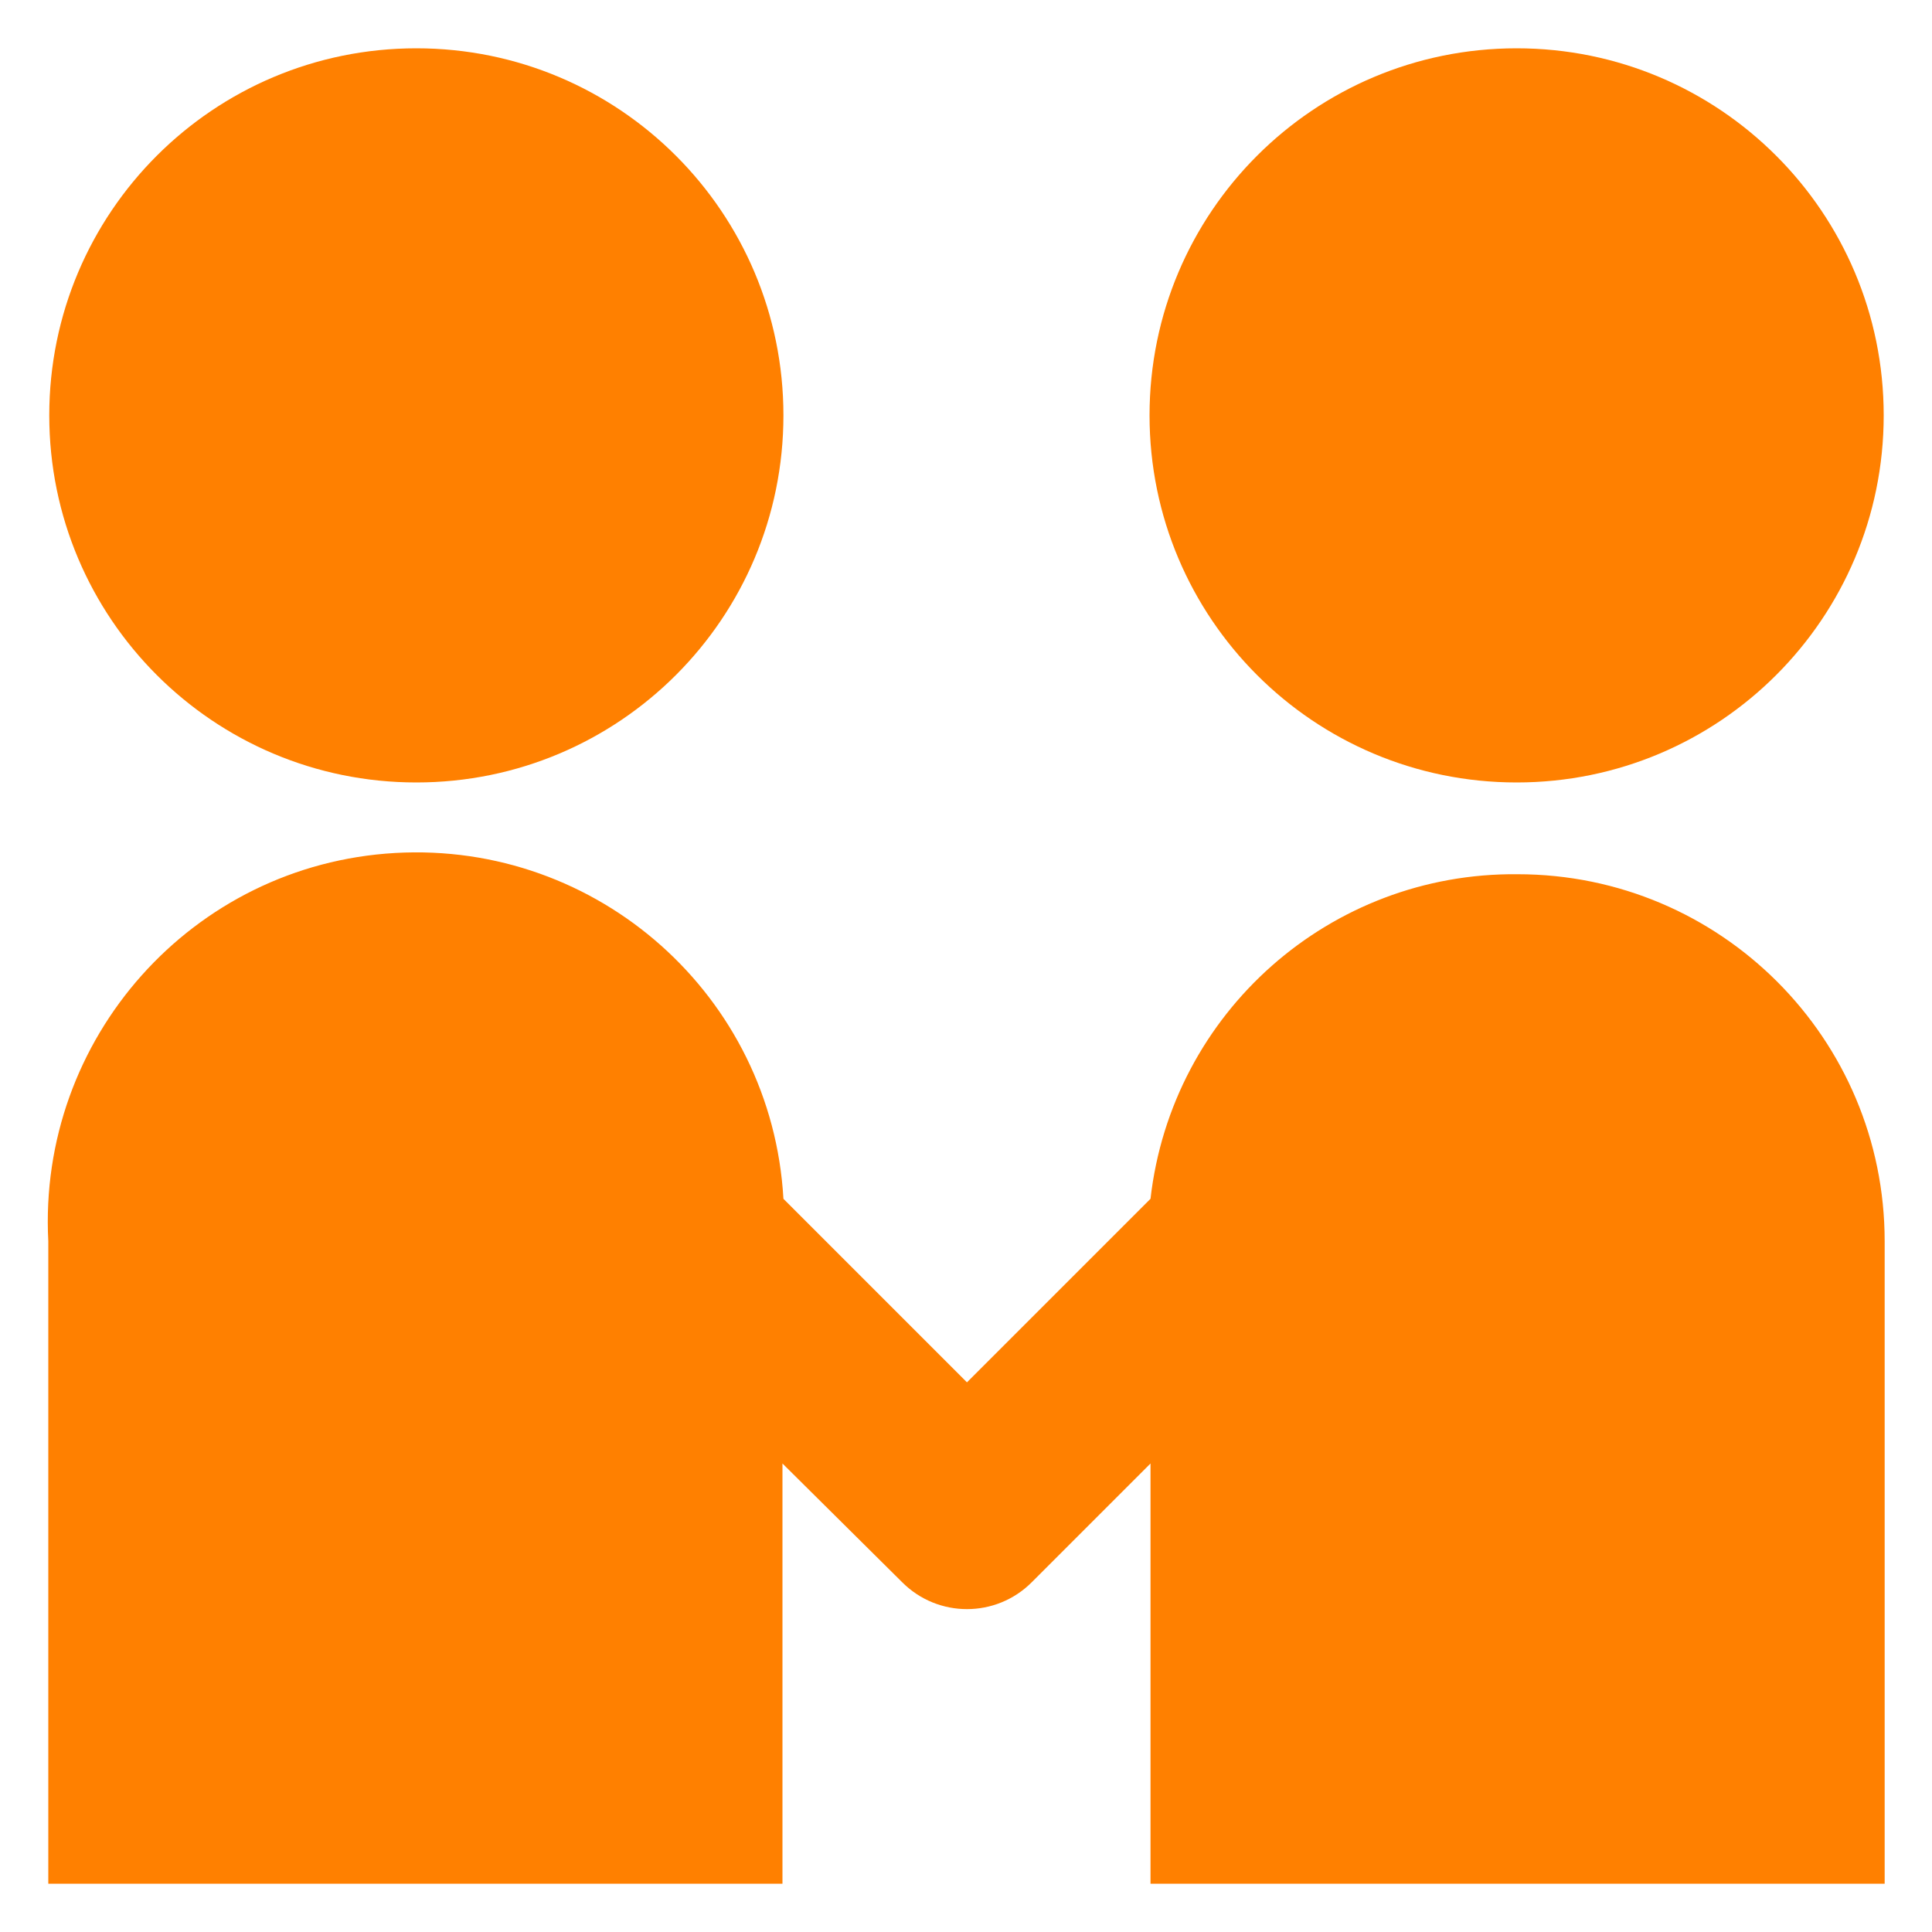 <?xml version="1.0" standalone="no"?><!DOCTYPE svg PUBLIC "-//W3C//DTD SVG 1.1//EN" "http://www.w3.org/Graphics/SVG/1.1/DTD/svg11.dtd"><svg t="1623217286662" class="icon" viewBox="0 0 1024 1024" version="1.1" xmlns="http://www.w3.org/2000/svg" p-id="1313" xmlns:xlink="http://www.w3.org/1999/xlink" width="200" height="200"><defs><style type="text/css"></style></defs><path d="M209.408 452.096c107.52-6.144 199.68 75.776 205.824 183.296l97.28 97.28 97.28-97.28c11.264-98.816 95.232-173.056 194.56-172.032 107.52 0 194.56 87.04 194.56 194.56V998.4h-389.12v-222.72l-62.976 62.976c-18.944 18.944-49.664 18.944-68.608 0L414.72 775.68V998.4H25.6v-340.48c-5.632-107.52 76.288-199.68 183.808-205.824zM220.672 25.6c107.52 0 194.56 87.04 194.56 194.56s-87.04 194.56-194.56 194.56-194.56-87.04-194.56-194.56 87.04-194.56 194.56-194.56zM803.84 25.6c107.52 0 194.56 87.04 194.56 194.56s-87.04 194.56-194.56 194.56-194.56-87.04-194.56-194.56 87.04-194.56 194.56-194.56z" fill="#FF8000" p-id="1314"></path></svg>